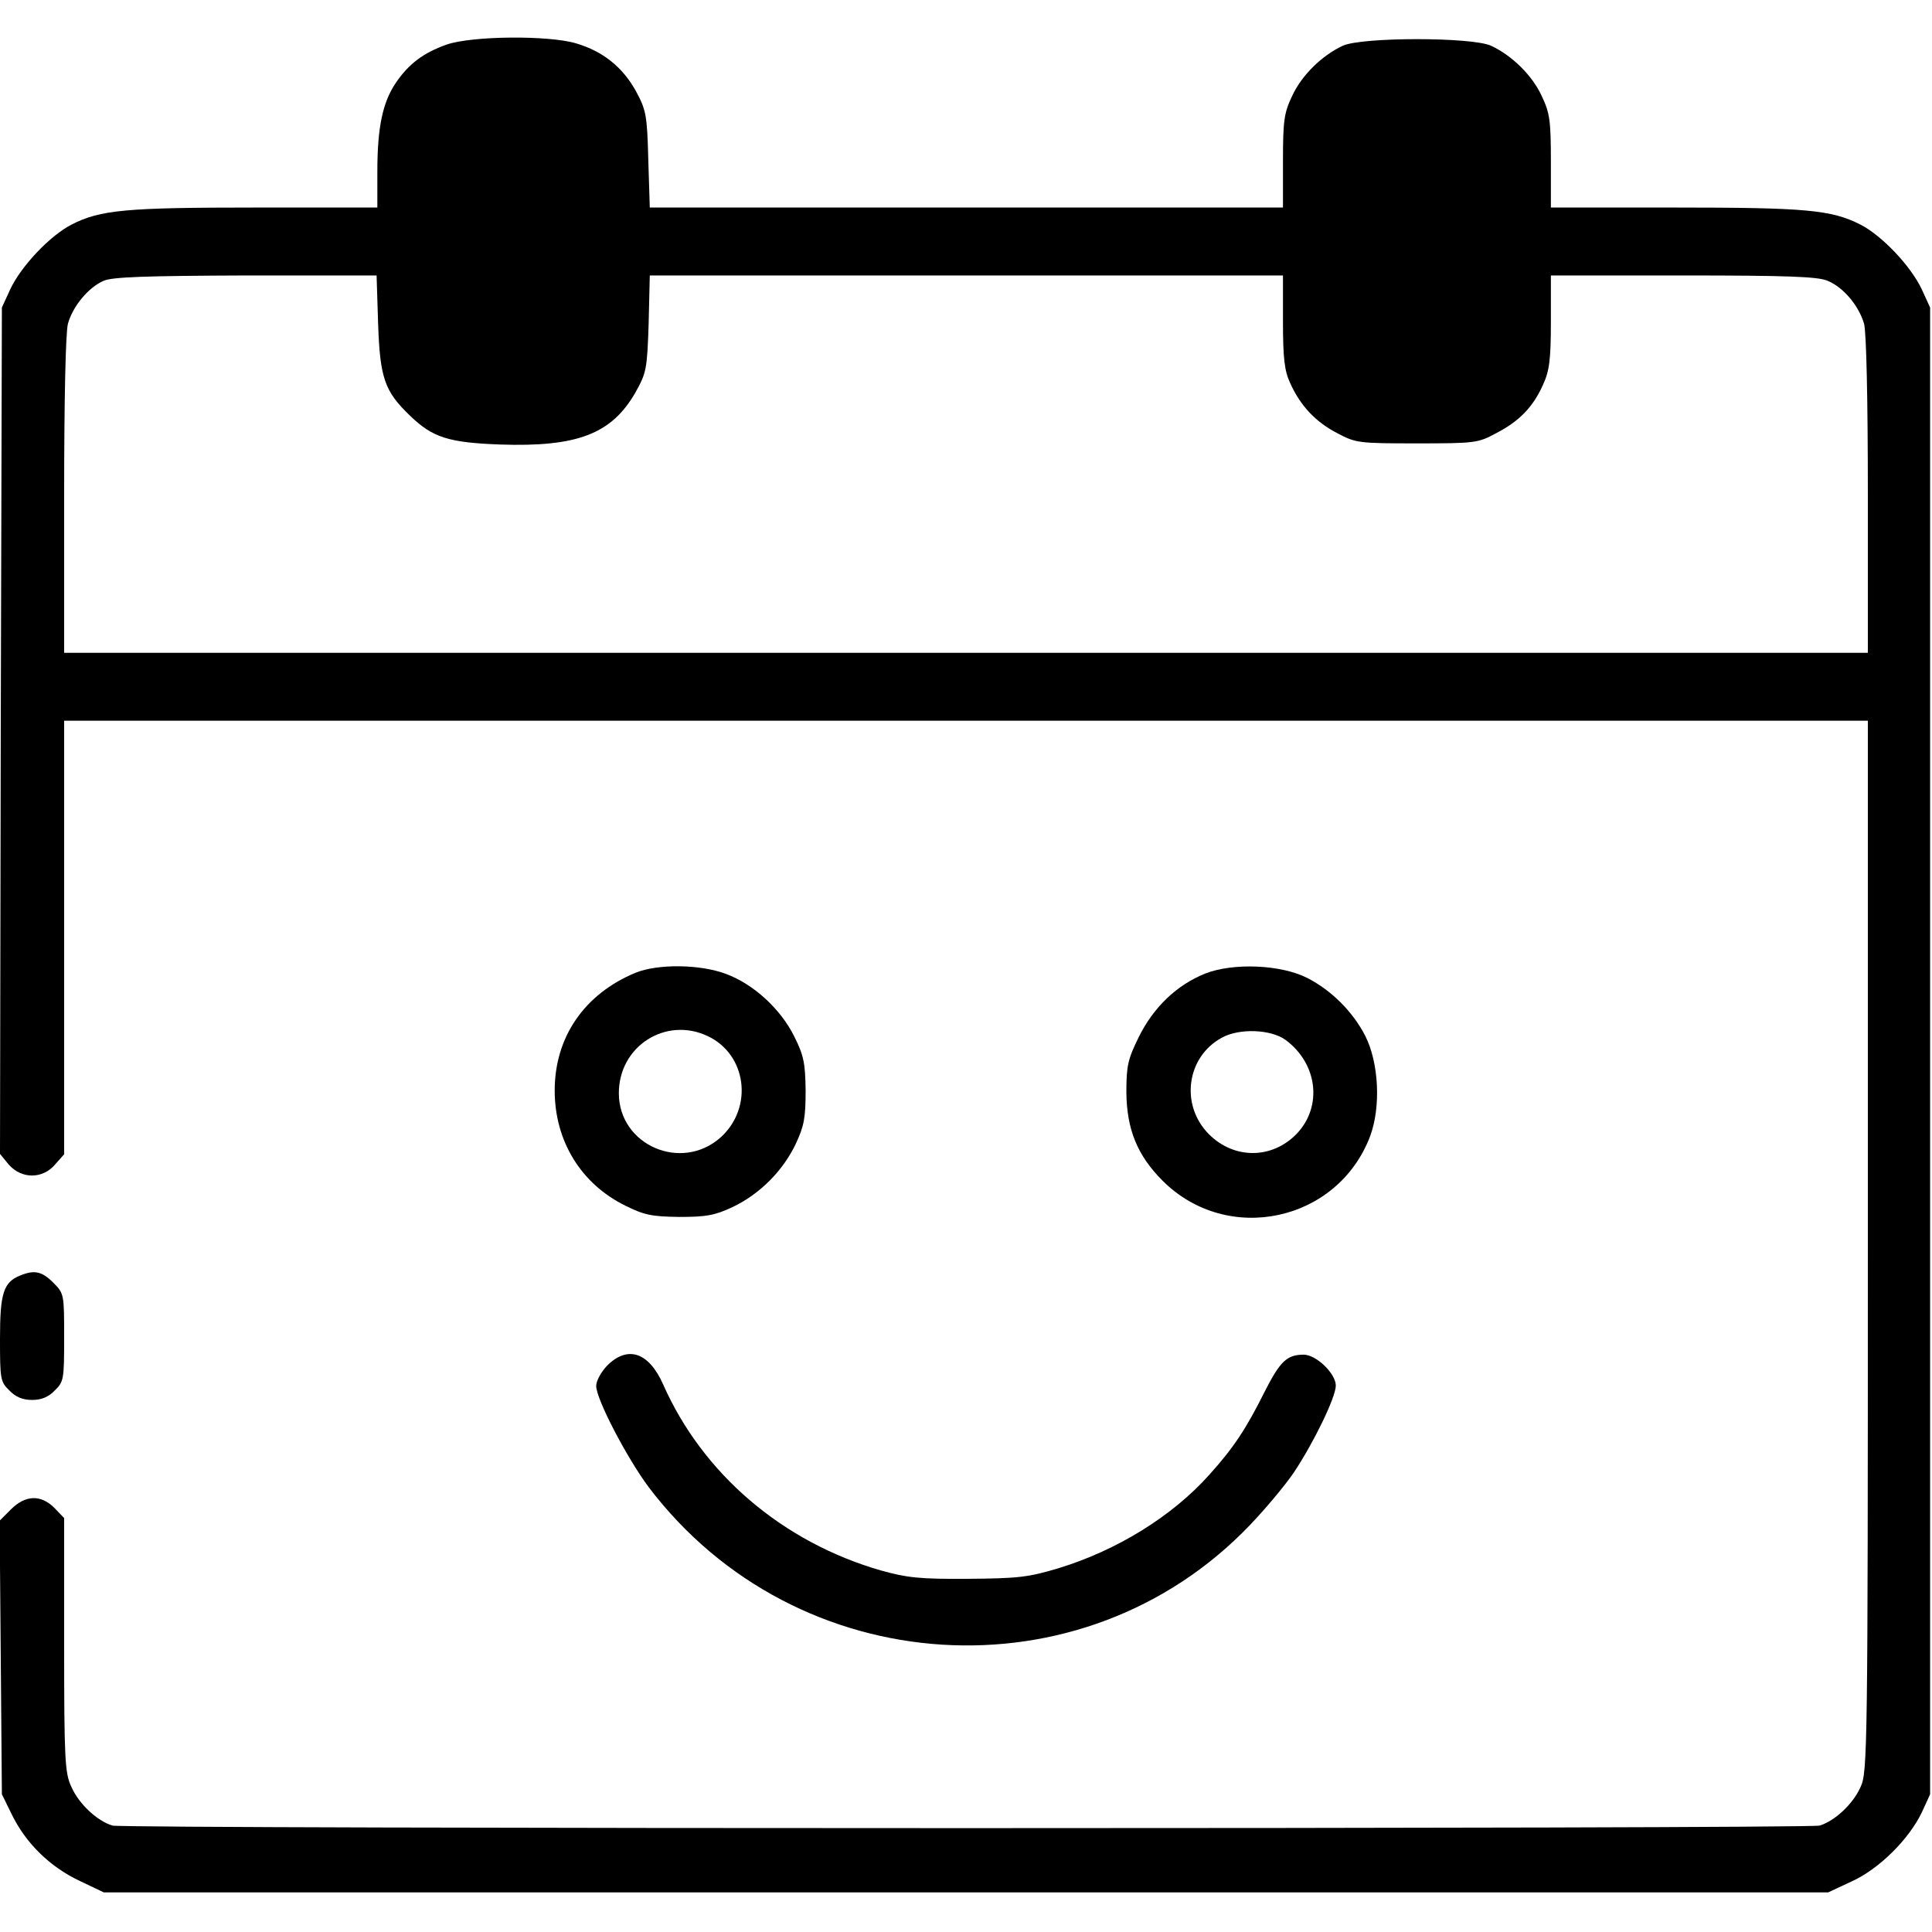 <?xml version="1.0" standalone="no"?>
<!DOCTYPE svg PUBLIC "-//W3C//DTD SVG 20010904//EN"
 "http://www.w3.org/TR/2001/REC-SVG-20010904/DTD/svg10.dtd">
<svg version="1.0" xmlns="http://www.w3.org/2000/svg"
 width="512pt" height="512pt" viewBox="0 0 512 512"
 preserveAspectRatio="xMidYMid meet">

<g transform="translate(0,512) scale(0.1,-0.1)"
fill="#000000" stroke="none">
<path d="M1184 5002 c-62 -22 -101 -51 -136 -103 -34 -51 -48 -117 -48 -234
l0 -95 -323 0 c-342 0 -411 -6 -487 -45 -57 -29 -134 -110 -163 -172 l-22 -48
-3 -1122 -2 -1121 23 -28 c34 -39 90 -39 123 0 l24 27 0 575 0 574 2390 0
2390 0 0 -1392 c0 -1330 -1 -1395 -19 -1433 -20 -46 -69 -91 -109 -103 -35 -9
-4489 -9 -4524 0 -40 12 -89 57 -109 103 -17 36 -19 72 -19 376 l0 336 -26 27
c-36 36 -77 34 -115 -4 l-30 -30 3 -362 3 -363 27 -55 c37 -75 100 -137 178
-174 l65 -31 2285 0 2285 0 62 29 c73 33 152 112 186 183 l22 48 0 1970 0
1970 -22 48 c-29 62 -106 143 -163 172 -77 39 -145 45 -492 45 l-328 0 0 123
c0 107 -3 128 -24 172 -25 55 -79 108 -135 134 -52 23 -340 23 -392 0 -56 -26
-110 -79 -135 -134 -21 -44 -24 -65 -24 -172 l0 -123 -839 0 -839 0 -4 128
c-3 118 -6 131 -33 181 -35 63 -87 105 -158 126 -73 22 -276 20 -343 -3z
m-182 -739 c5 -145 17 -180 85 -245 59 -57 101 -71 238 -76 205 -7 296 28 359
138 29 52 31 61 35 183 l3 127 839 0 839 0 0 -122 c0 -97 4 -131 19 -163 27
-60 67 -103 125 -133 49 -26 56 -27 211 -27 154 0 162 1 210 27 62 32 98 70
124 128 17 37 21 66 21 168 l0 122 350 0 c274 0 358 -3 383 -14 42 -17 83 -66
97 -114 6 -23 10 -198 10 -454 l0 -418 -2390 0 -2390 0 0 418 c0 256 4 431 10
454 13 47 55 97 95 114 23 10 111 13 376 14 l347 0 4 -127z"/>
<path d="M1684 2542 c-135 -56 -214 -170 -214 -312 0 -133 69 -247 187 -305
50 -25 70 -29 143 -30 72 0 94 4 141 26 72 34 134 96 168 168 22 47 26 69 26
141 -1 73 -5 93 -30 143 -36 73 -108 139 -181 166 -69 26 -181 27 -240 3z
m192 -168 c103 -49 121 -189 34 -268 -104 -93 -270 -21 -270 117 0 125 125
204 236 151z"/>
<path d="M3194 2540 c-75 -30 -137 -89 -176 -168 -29 -59 -33 -76 -33 -147 1
-98 29 -167 96 -234 172 -172 464 -109 550 118 29 78 23 195 -13 266 -33 64
-89 120 -153 153 -70 36 -197 41 -271 12z m213 -176 c85 -63 98 -176 30 -248
-65 -68 -166 -69 -233 -2 -77 77 -60 205 34 256 47 26 131 22 169 -6z"/>
<path d="M54 1740 c-45 -18 -54 -47 -54 -168 0 -107 1 -114 25 -137 16 -17 35
-25 60 -25 25 0 44 8 60 25 24 23 25 30 25 140 0 115 0 117 -29 146 -30 30
-50 34 -87 19z"/>
<path d="M1609 1501 c-16 -17 -29 -40 -29 -54 0 -35 81 -190 139 -268 391
-516 1151 -564 1594 -100 41 43 93 105 116 139 52 78 111 199 111 230 0 32
-52 82 -85 82 -45 0 -63 -18 -105 -101 -48 -96 -81 -146 -145 -217 -99 -111
-246 -201 -400 -248 -80 -24 -107 -27 -240 -28 -128 -1 -162 3 -230 22 -261
75 -473 256 -578 494 -38 85 -94 103 -148 49z"/>
</g>
</svg>
